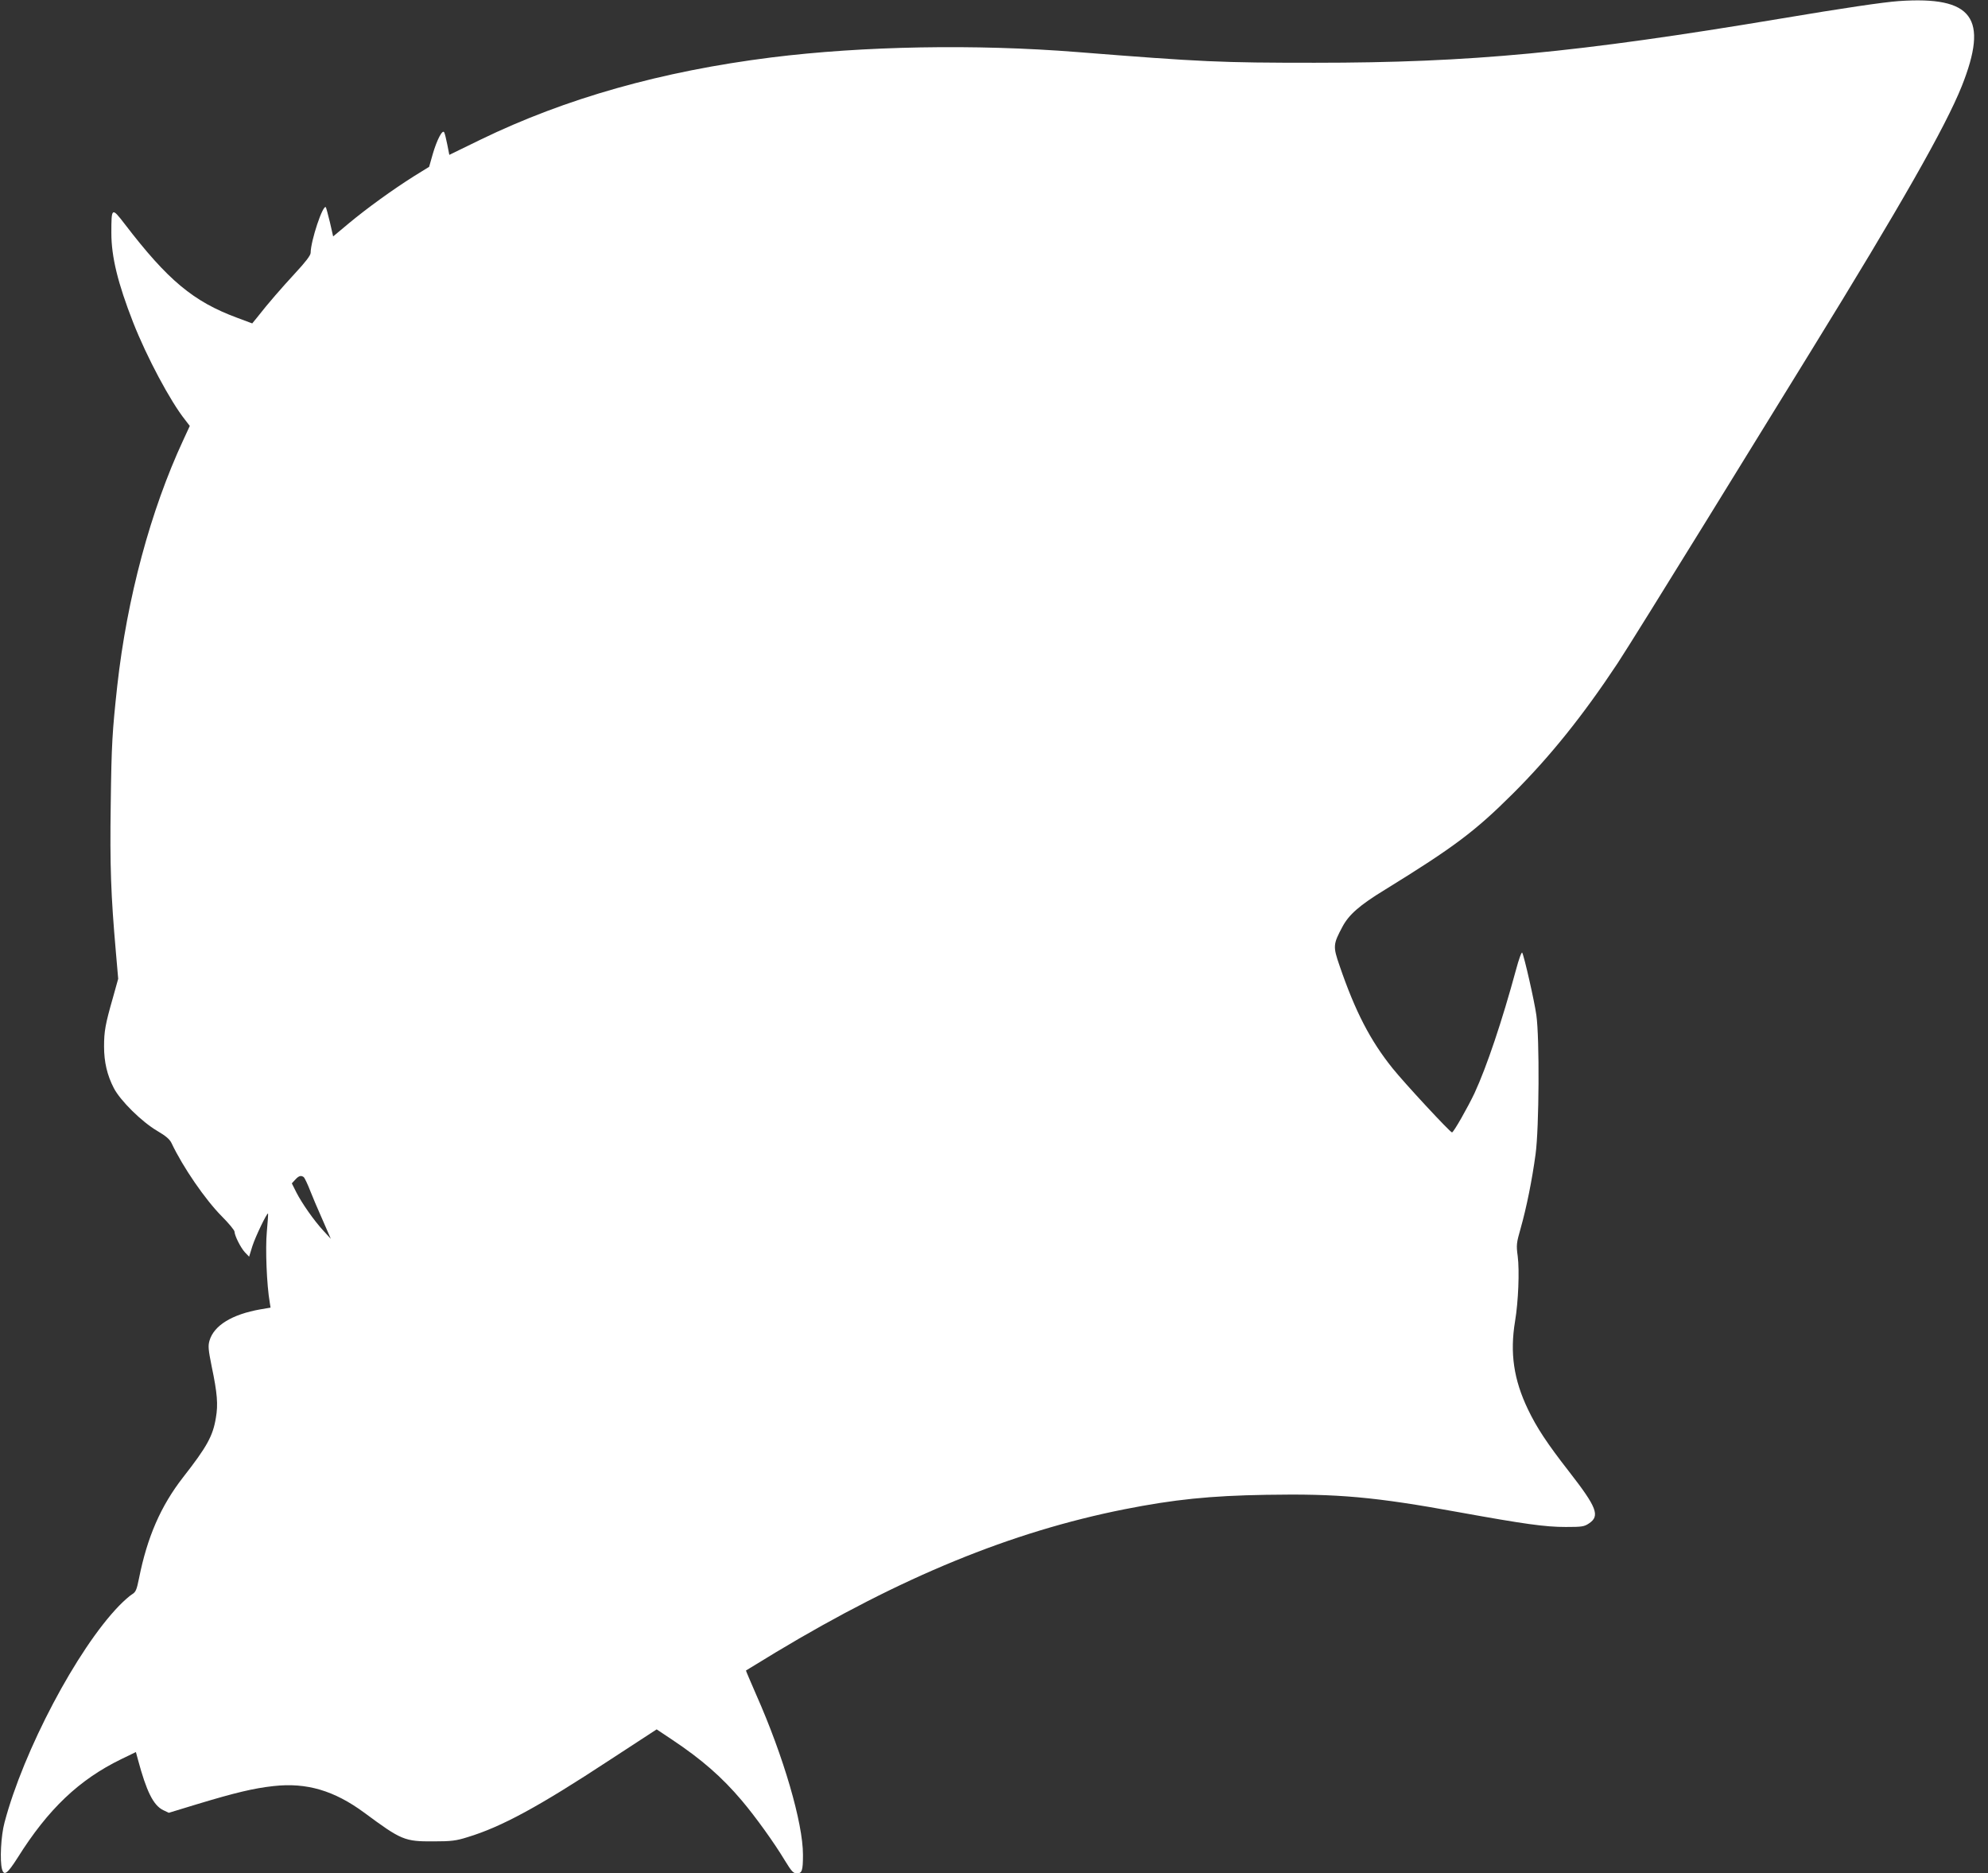 <?xml version="1.0" standalone="no"?>
<!DOCTYPE svg PUBLIC "-//W3C//DTD SVG 20010904//EN"
 "http://www.w3.org/TR/2001/REC-SVG-20010904/DTD/svg10.dtd">
<svg version="1.0" xmlns="http://www.w3.org/2000/svg"
 width="1280pt" height="1206pt" viewBox="0 0 1280 1206"
 preserveAspectRatio="xMidYMid meet">
<rect x="0" y="0" width="1280" height="1206" fill="#333333" stroke="none"/>
<g transform="translate(0,1206) scale(0.1,-0.1)"
fill="#ffffff" stroke="none">
<path d="M12225 12053 c-98 -7 -357 -45 -761 -113 -1311 -219 -1992 -284
-2999 -284 -607 0 -722 5 -1530 69 -656 52 -1378 39 -1970 -35 -707 -89 -1323
-263 -1871 -529 l-201 -98 -13 66 c-7 36 -16 72 -20 79 -11 21 -47 -48 -74
-141 l-23 -81 -97 -60 c-141 -89 -301 -205 -418 -302 l-103 -86 -21 92 c-12
50 -24 93 -26 96 -19 19 -97 -215 -98 -294 0 -16 -33 -59 -99 -130 -91 -99
-170 -189 -246 -286 l-31 -38 -99 37 c-280 104 -444 240 -722 603 -84 109 -86
108 -86 -58 0 -154 42 -324 140 -575 88 -224 240 -509 335 -628 l30 -39 -42
-91 c-211 -454 -362 -1017 -425 -1582 -32 -295 -37 -372 -42 -759 -6 -401 1
-589 33 -954 l15 -173 -34 -122 c-49 -171 -57 -216 -57 -314 0 -100 20 -185
63 -268 42 -81 180 -217 279 -275 56 -33 81 -54 93 -80 73 -154 216 -362 322
-469 46 -46 83 -91 83 -100 1 -27 40 -104 67 -133 l27 -28 21 68 c20 62 94
216 101 210 1 -2 -2 -55 -8 -118 -10 -107 -1 -342 19 -456 l5 -32 -65 -11
c-182 -32 -299 -103 -328 -201 -10 -34 -8 -58 14 -167 36 -171 42 -245 27
-330 -19 -117 -57 -186 -211 -383 -144 -185 -231 -385 -284 -651 -15 -74 -21
-88 -44 -102 -15 -9 -53 -42 -84 -74 -270 -278 -616 -933 -738 -1396 -23 -85
-31 -246 -16 -300 13 -46 35 -29 100 73 197 314 396 503 667 635 l95 46 13
-48 c55 -205 99 -295 163 -326 l36 -17 184 56 c245 74 363 102 490 116 213 24
391 -29 584 -171 239 -177 260 -186 445 -185 116 0 147 4 220 27 218 66 458
196 916 497 l302 197 99 -66 c192 -128 321 -241 449 -392 88 -104 209 -272
278 -387 43 -70 54 -82 77 -82 33 0 39 18 39 120 0 205 -125 633 -301 1030
-37 85 -67 155 -66 156 1 1 88 54 192 117 807 485 1516 776 2245 921 319 63
550 87 912 93 460 8 699 -13 1241 -112 421 -76 554 -95 688 -95 104 0 119 2
150 23 72 48 51 103 -128 333 -142 182 -209 284 -265 401 -92 192 -117 363
-83 568 21 125 29 325 17 418 -10 73 -8 85 19 180 37 131 73 307 96 477 23
169 26 749 5 895 -12 88 -78 378 -91 402 -4 7 -22 -42 -40 -110 -90 -331 -188
-623 -267 -794 -43 -91 -135 -253 -145 -253 -12 0 -306 317 -383 413 -143 178
-240 365 -341 660 -43 124 -42 138 18 250 41 78 110 139 272 238 448 276 583
378 825 619 239 238 452 503 675 840 56 85 311 495 567 910 256 415 560 908
675 1095 581 942 869 1448 974 1710 175 440 71 581 -406 548z m-10269 -7571
c5 -4 25 -45 43 -92 19 -47 44 -107 57 -135 12 -27 34 -77 48 -110 l26 -60
-46 50 c-62 67 -139 177 -176 249 l-29 58 22 24 c23 25 37 29 55 16z"/>
</g>
</svg>
